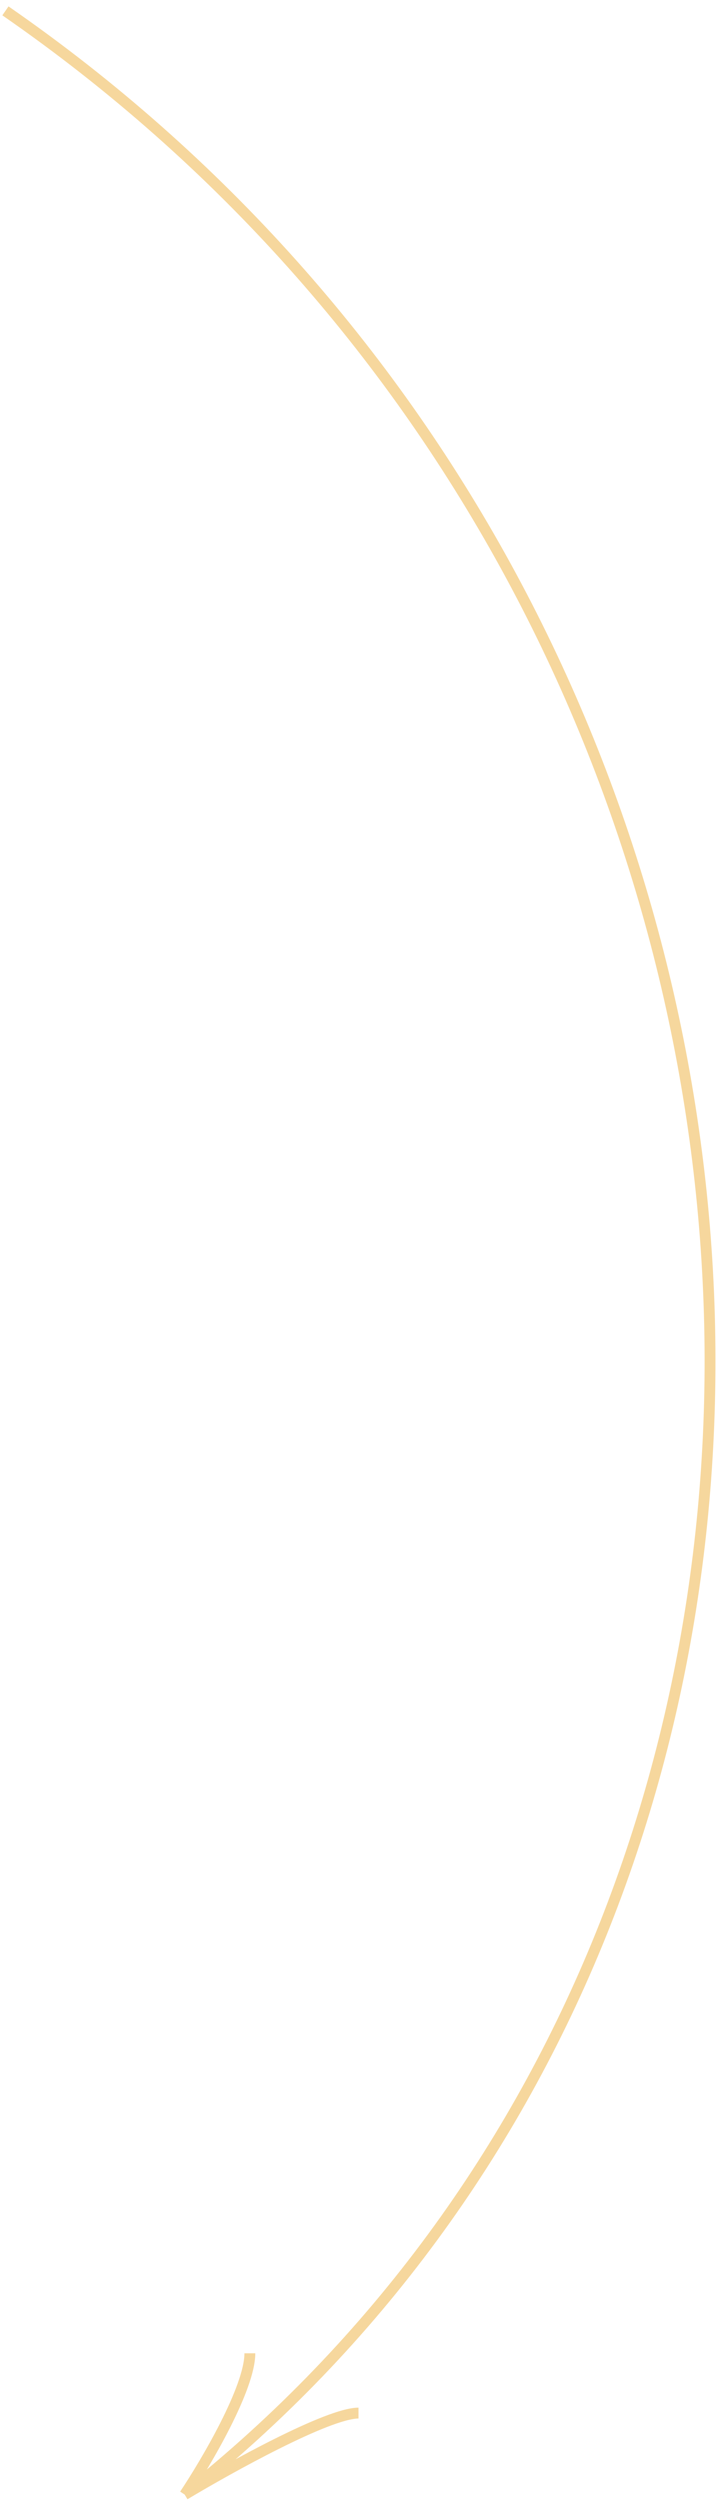 <?xml version="1.0" encoding="UTF-8"?> <svg xmlns="http://www.w3.org/2000/svg" width="66" height="230" viewBox="0 0 66 230" fill="none"> <path d="M0.5 1C80 56 87.5 173.5 17 229.5M17 229.5C21.167 227 30.2 222 33 222M17 229.5C19 226.5 23 219.7 23 216.5" stroke="#F6D79D"></path> </svg> 